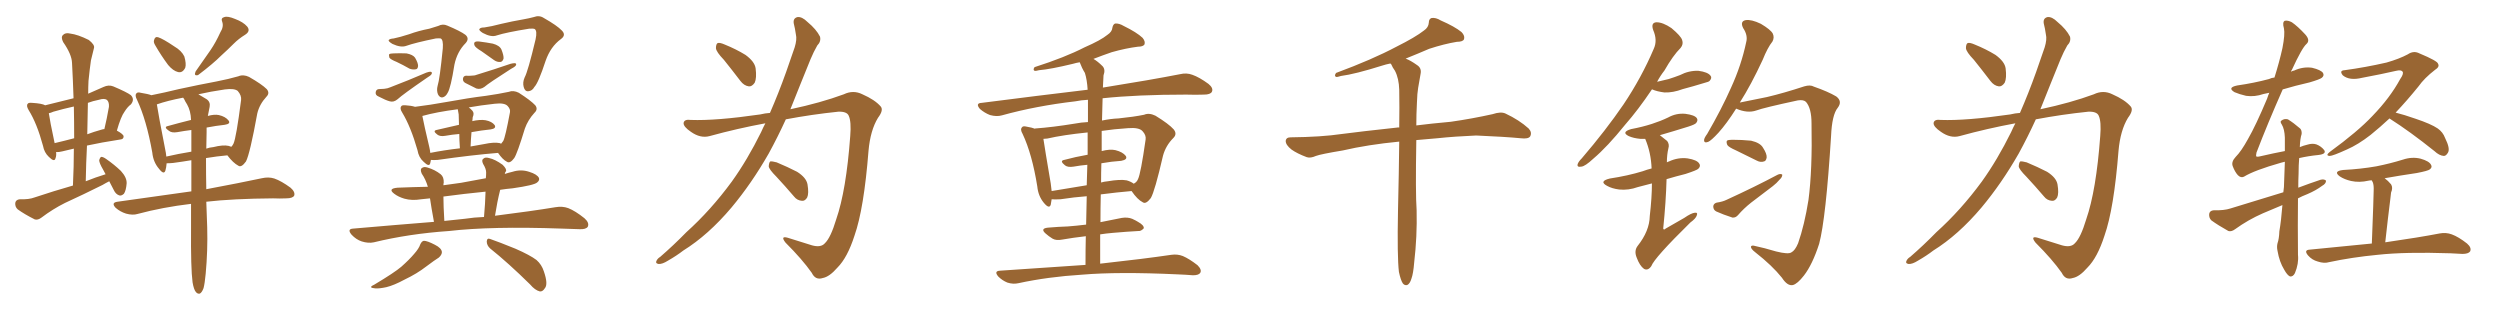 <svg xmlns="http://www.w3.org/2000/svg" xmlns:xlink="http://www.w3.org/1999/xlink" width="1200" height="150"><path fill="#996633" padding="10" d="M52.44 87.01L52.44 87.01Q50.68 87.89 49.22 88.77L49.22 88.77Q40.14 93.31 31.20 97.41L31.20 97.41Q25.34 100.34 19.92 104.44L19.92 104.44Q18.16 105.76 16.70 105.32L16.70 105.32Q11.72 102.83 8.50 100.49L8.50 100.49Q7.18 99.32 7.32 97.41L7.32 97.41Q7.62 95.80 9.52 95.65L9.52 95.65Q13.92 95.80 16.55 94.78L16.55 94.78Q25.78 91.70 35.01 89.06L35.01 89.06Q35.45 79.83 35.45 71.34L35.45 71.34Q32.23 72.07 29.88 72.66L29.88 72.66Q28.27 73.10 26.95 72.95L26.95 72.95Q27.10 74.85 26.66 75.88L26.66 75.88Q26.22 78.08 23.44 75.29L23.44 75.29Q21.24 73.24 20.65 70.02L20.65 70.02Q17.72 59.18 13.77 52.88L13.77 52.88Q12.45 50.68 13.33 49.80L13.33 49.80Q13.62 49.22 15.38 49.37L15.38 49.37Q20.21 49.66 21.68 50.54L21.68 50.54Q28.27 48.93 35.30 47.17L35.30 47.17Q35.01 38.23 34.57 30.18L34.57 30.18Q34.42 26.07 30.32 20.21L30.32 20.21Q29.15 17.87 30.18 16.85L30.18 16.85Q31.35 15.53 33.69 16.11L33.69 16.11Q37.35 16.55 42.63 19.19L42.63 19.19Q45.56 21.53 45.12 23.00L45.12 23.00Q44.53 25.49 43.65 29.00L43.65 29.00Q43.07 32.96 42.48 38.82L42.48 38.82Q42.33 41.75 42.33 44.97L42.33 44.97Q45.70 43.51 49.66 41.75L49.66 41.75Q52.15 40.58 54.35 41.46L54.35 41.46Q60.94 44.24 62.84 45.70L62.84 45.70Q64.75 47.75 62.84 50.10L62.84 50.10Q61.23 51.27 59.77 53.61L59.77 53.61Q58.01 55.96 56.10 62.70L56.10 62.70Q59.33 64.45 59.33 65.48L59.33 65.48Q59.33 66.80 57.86 66.94L57.86 66.94Q48.34 68.41 41.75 69.87L41.75 69.87Q41.31 78.22 41.16 87.01L41.16 87.01Q45.85 85.11 50.68 83.64L50.68 83.64Q50.10 82.47 49.51 81.45L49.51 81.45Q47.61 78.22 47.61 76.90L47.61 76.90Q48.05 75.44 48.63 75.29L48.63 75.29Q49.51 75.29 50.98 76.32L50.98 76.32Q54.79 78.96 58.01 82.03L58.01 82.03Q60.94 85.25 60.79 88.04L60.79 88.04Q60.50 91.55 59.47 93.02L59.47 93.02Q58.15 94.19 57.13 93.75L57.13 93.75Q55.52 93.16 54.64 91.26L54.64 91.26Q53.47 88.92 52.44 87.01ZM35.60 66.36L35.60 66.36Q35.60 58.30 35.45 51.12L35.45 51.12Q30.18 52.29 25.63 53.61L25.63 53.61Q24.32 54.20 23.44 54.35L23.44 54.35Q23.88 57.71 26.22 68.70L26.22 68.70Q30.62 67.68 35.60 66.36ZM42.19 49.37L42.19 49.37Q42.04 56.84 41.89 64.45L41.89 64.45Q44.97 63.28 48.63 62.26L48.63 62.26Q49.51 61.96 50.10 61.96L50.10 61.96Q51.27 57.13 52.29 51.27L52.29 51.27Q52.44 49.07 51.42 48.05L51.42 48.05Q50.24 47.02 47.46 47.90L47.46 47.90Q44.53 48.49 42.19 49.37ZM74.56 21.83L74.56 21.83Q73.54 20.21 73.97 19.19L73.97 19.19Q74.41 17.43 75.88 17.87L75.88 17.87Q78.22 18.60 83.64 22.27L83.64 22.27Q87.16 24.32 88.48 27.10L88.48 27.10Q89.50 30.62 88.92 32.52L88.92 32.52Q87.60 35.16 85.40 34.57L85.40 34.57Q83.06 33.98 80.71 31.20L80.71 31.20Q77.34 26.66 74.56 21.83ZM105.76 15.53L105.76 15.53Q107.52 12.74 106.64 10.40L106.64 10.40Q105.91 8.64 107.67 8.20L107.67 8.20Q109.28 7.62 112.79 9.08L112.79 9.08Q116.75 10.55 118.65 12.74L118.65 12.74Q120.41 14.94 117.63 16.70L117.63 16.70Q114.55 18.60 112.21 20.95L112.21 20.95Q109.28 23.88 106.20 26.66L106.20 26.66Q102.25 30.62 95.07 36.04L95.07 36.04Q92.87 36.62 93.90 34.28L93.90 34.28Q97.56 29.00 101.07 24.02L101.07 24.02Q103.56 20.36 105.76 15.53ZM92.43 135.50L92.43 135.50Q91.55 128.91 91.70 109.42L91.70 109.42Q91.70 103.27 91.70 97.85L91.70 97.85Q78.08 99.46 66.06 102.69L66.06 102.69Q63.72 103.42 60.50 102.54L60.50 102.54Q57.71 101.66 55.52 99.76L55.52 99.76Q53.17 97.27 56.40 96.83L56.40 96.83Q75.44 94.19 91.85 91.85L91.85 91.85Q91.85 83.64 91.85 76.90L91.85 76.90Q87.45 77.64 83.06 78.22L83.06 78.22Q81.45 78.37 79.98 78.37L79.98 78.37Q79.83 80.42 79.39 81.88L79.39 81.88Q78.66 84.08 76.32 81.01L76.32 81.01Q73.54 77.78 73.10 73.24L73.10 73.24Q70.31 57.57 65.77 47.90L65.77 47.90Q64.60 45.70 65.48 44.82L65.48 44.82Q66.06 44.09 67.53 44.53L67.53 44.53Q71.19 45.12 72.66 45.70L72.66 45.70Q78.66 44.53 85.84 42.77L85.84 42.77Q95.95 40.58 103.86 39.11L103.86 39.11Q109.86 37.94 114.40 36.62L114.40 36.62Q116.75 35.60 119.53 36.91L119.53 36.91Q125.68 40.43 128.03 42.77L128.03 42.77Q129.64 44.68 127.88 46.44L127.88 46.44Q124.51 50.10 123.49 54.49L123.49 54.49L123.49 54.49Q119.97 73.83 118.07 77.49L118.07 77.49Q115.87 80.57 114.40 79.54L114.40 79.54Q111.91 78.22 109.13 74.56L109.13 74.56Q104.15 75 98.88 75.88L98.88 75.88Q98.88 84.23 99.02 90.82L99.02 90.82Q115.43 87.74 125.68 85.55L125.68 85.55Q128.91 84.81 131.69 85.69L131.69 85.69Q135.06 86.87 139.45 90.09L139.45 90.09Q141.80 92.14 141.21 93.90L141.21 93.90Q140.48 95.21 137.40 95.21L137.40 95.21Q134.33 95.36 131.10 95.21L131.10 95.21Q111.91 95.36 99.02 96.83L99.02 96.83Q99.32 105.18 99.46 109.13L99.46 109.13Q99.76 120.26 98.73 131.40L98.73 131.40Q98.29 136.08 97.71 138.28L97.71 138.28Q96.97 140.33 95.95 140.92L95.95 140.92Q94.92 141.21 94.04 140.19L94.04 140.19Q93.02 139.01 92.43 135.50ZM99.17 63.43L99.17 63.43Q99.02 67.68 99.02 71.34L99.02 71.34Q100.63 70.75 102.39 70.61L102.39 70.61Q107.08 69.43 109.72 70.02L109.72 70.02Q110.45 70.31 111.04 70.46L111.04 70.46Q111.62 69.87 112.06 68.99L112.06 68.99Q113.38 66.21 115.72 48.05L115.72 48.05Q116.02 45.85 114.11 43.65L114.11 43.65Q112.50 42.33 107.96 42.92L107.96 42.92Q100.93 43.95 95.21 45.26L95.21 45.26Q96.83 46.14 99.17 47.61L99.17 47.61Q101.07 48.93 100.63 51.27L100.63 51.27Q100.20 53.32 99.76 55.66L99.76 55.66Q102.83 54.79 105.03 55.22L105.03 55.22Q108.25 55.96 109.72 57.86L109.72 57.86Q110.89 59.47 107.81 59.91L107.81 59.91Q103.71 60.35 99.17 61.23L99.17 61.23Q99.17 62.11 99.17 63.43ZM89.79 50.10L89.79 50.10L89.79 50.10Q88.92 48.78 88.33 47.46L88.33 47.46Q88.04 47.02 87.89 46.88L87.89 46.88Q80.27 48.34 75.29 50.10L75.29 50.10Q76.03 55.08 79.25 71.48L79.25 71.48Q79.69 73.39 79.83 75.15L79.83 75.15Q85.55 73.83 91.85 72.80L91.85 72.80Q91.85 67.24 91.85 62.40L91.85 62.40Q88.33 62.84 85.11 63.43L85.11 63.43Q82.47 63.87 81.15 62.84L81.15 62.84Q78.37 60.94 80.57 60.50L80.57 60.50Q85.84 59.03 91.70 57.57L91.70 57.57Q91.55 53.17 89.79 50.10ZM188.96 18.46L188.96 18.46Q191.89 17.87 196.44 16.41L196.44 16.41Q200.83 14.79 206.10 13.77L206.10 13.77Q208.45 13.04 210.35 12.45L210.35 12.45Q212.55 11.28 214.75 12.30L214.75 12.30Q221.04 14.94 223.39 16.70L223.39 16.70Q225.44 18.46 223.54 20.65L223.54 20.65Q219.43 24.76 218.12 31.05L218.12 31.05Q216.36 42.19 214.89 44.53L214.89 44.53Q214.01 46.29 212.55 46.73L212.55 46.73Q211.08 47.02 210.21 45.26L210.21 45.26Q209.47 43.36 210.06 41.16L210.06 41.16Q211.08 38.09 212.55 23.14L212.55 23.14Q212.84 19.04 211.52 18.46L211.52 18.46Q210.94 18.31 209.18 18.46L209.18 18.46Q199.22 20.51 195.12 21.97L195.12 21.97Q192.48 23.00 188.38 21.09L188.38 21.09Q186.18 19.78 186.62 19.19L186.62 19.19Q187.06 18.60 188.96 18.46ZM190.43 29.74L190.43 29.74Q187.50 28.56 186.91 27.69L186.91 27.69Q186.62 26.51 186.77 26.07L186.77 26.07Q187.35 25.63 188.82 25.63L188.82 25.63Q192.04 25.49 195.12 25.63L195.12 25.63Q198.19 26.22 199.22 27.69L199.22 27.69Q200.68 30.18 200.68 31.64L200.68 31.64Q200.54 33.11 199.66 33.25L199.66 33.25Q198.05 33.54 196.58 32.96L196.58 32.96Q193.51 31.20 190.43 29.74ZM181.79 42.77L181.79 42.77Q183.11 42.77 184.42 42.63L184.42 42.63Q186.04 42.48 187.35 41.89L187.35 41.89Q196.14 38.53 204.64 34.86L204.64 34.86Q205.96 34.42 206.54 34.42L206.54 34.42Q207.71 34.57 207.13 35.60L207.13 35.60Q206.69 36.33 204.93 37.35L204.93 37.35Q193.21 45.41 190.87 47.61L190.87 47.61Q188.96 49.22 187.06 48.63L187.06 48.63Q185.30 48.19 181.64 46.29L181.64 46.29Q180.18 45.70 180.32 44.38L180.32 44.38Q180.47 42.92 181.79 42.77ZM232.47 13.18L232.47 13.18Q235.69 12.74 240.67 11.43L240.67 11.43Q245.65 10.25 251.51 9.23L251.51 9.23Q254.00 8.79 256.20 8.20L256.20 8.20Q258.84 7.18 261.04 8.64L261.04 8.64Q267.48 12.30 269.68 14.65L269.68 14.65Q271.88 16.85 269.24 18.75L269.24 18.75Q264.26 22.41 261.91 29.15L261.91 29.15Q258.40 39.84 256.49 41.75L256.49 41.75Q255.47 43.65 253.56 43.80L253.56 43.80Q251.95 43.95 251.37 41.75L251.37 41.75Q250.78 39.55 251.81 37.21L251.81 37.21Q253.42 34.28 257.08 18.90L257.08 18.90Q257.96 14.79 256.64 13.92L256.64 13.92Q255.91 13.62 254.00 13.77L254.00 13.77Q243.02 15.53 238.48 16.99L238.48 16.99Q235.84 18.02 231.74 15.82L231.74 15.82Q229.69 14.50 230.13 13.92L230.13 13.92Q230.57 13.18 232.47 13.18ZM231.15 24.61L231.15 24.61Q228.22 22.85 227.78 21.83L227.78 21.83Q227.34 20.65 227.93 20.21L227.93 20.21Q228.52 19.78 229.98 19.92L229.98 19.92Q233.50 20.36 236.57 20.95L236.57 20.95Q239.79 21.83 240.67 23.73L240.67 23.73Q241.85 26.66 241.70 28.13L241.70 28.13Q241.26 29.59 240.23 29.74L240.23 29.74Q238.62 29.88 237.16 28.86L237.16 28.86Q233.94 26.51 231.15 24.61ZM223.68 36.33L223.68 36.33Q224.85 36.47 226.17 36.33L226.17 36.33Q227.78 36.33 228.81 35.89L228.81 35.89Q237.01 33.40 245.07 30.62L245.07 30.62Q246.24 30.32 247.12 30.32L247.12 30.32Q248.14 30.47 247.56 31.49L247.56 31.49Q246.97 32.23 245.21 33.11L245.21 33.11Q234.67 39.84 232.47 41.75L232.47 41.75Q230.57 43.07 228.66 42.48L228.66 42.48Q227.05 41.75 223.39 39.84L223.39 39.84Q222.07 39.11 222.22 37.79L222.22 37.79Q222.36 36.47 223.68 36.33ZM206.84 76.76L206.84 76.76Q206.69 77.64 206.54 78.22L206.54 78.22Q206.10 80.42 203.32 77.64L203.32 77.64Q200.98 75.59 200.39 72.07L200.39 72.07Q197.17 60.79 193.07 54.05L193.07 54.05Q191.75 52.00 192.63 50.98L192.63 50.98Q192.92 50.39 194.68 50.54L194.68 50.54Q197.31 50.68 199.22 51.27L199.22 51.27Q206.40 50.39 214.45 48.93L214.45 48.93Q224.85 47.02 233.20 46.00L233.20 46.00Q239.36 45.12 244.19 44.09L244.19 44.09Q246.39 43.21 249.02 44.53L249.02 44.53Q254.74 48.19 256.93 50.54L256.93 50.54Q258.40 52.44 256.49 54.20L256.49 54.20Q253.42 57.57 251.95 61.67L251.95 61.67L251.95 61.67Q248.29 73.68 246.83 75.88L246.83 75.88Q244.78 78.66 243.31 77.64L243.31 77.64Q241.26 76.61 239.06 73.39L239.06 73.39Q226.46 74.41 210.06 76.76L210.06 76.76Q208.15 76.90 206.84 76.76ZM239.94 68.70L239.94 68.70Q240.38 68.85 240.53 68.99L240.53 68.99Q241.11 68.26 241.55 67.68L241.55 67.68Q242.58 65.77 244.78 53.91L244.78 53.91Q245.07 52.44 243.75 50.98L243.75 50.98Q242.29 49.22 237.45 49.80L237.45 49.80Q230.71 50.54 225 51.56L225 51.56Q225.88 52.15 226.76 53.17L226.76 53.17Q227.78 54.35 226.90 56.25L226.90 56.25Q226.90 56.98 226.76 57.86L226.76 57.86Q226.61 58.01 226.61 58.15L226.61 58.15Q230.42 57.28 233.06 57.71L233.06 57.71Q236.13 58.30 237.45 60.06L237.45 60.06Q238.33 61.67 235.55 62.11L235.55 62.11Q231.15 62.55 226.32 63.43L226.32 63.43Q226.03 66.65 225.88 70.31L225.88 70.31Q228.96 69.73 232.47 69.14L232.47 69.14Q237.16 68.12 239.94 68.70ZM206.54 73.39L206.54 73.39Q213.13 72.07 220.75 71.19L220.75 71.19Q220.46 67.09 220.46 64.31L220.46 64.31Q216.94 64.60 213.72 65.19L213.72 65.19Q211.23 65.63 209.91 64.60L209.91 64.60Q207.57 62.84 209.47 62.40L209.47 62.40Q214.60 61.23 220.31 59.91L220.31 59.91Q220.17 55.81 220.17 54.93L220.17 54.93Q219.87 53.32 219.73 52.44L219.73 52.44Q209.47 53.76 202.73 55.66L202.73 55.66Q203.47 59.62 206.10 70.75L206.10 70.75Q206.40 72.07 206.54 73.39ZM208.30 106.49L208.30 106.49Q206.98 99.32 206.40 95.21L206.40 95.21Q204.05 95.51 202.15 95.65L202.15 95.65Q197.75 96.39 194.09 95.36L194.09 95.36Q191.16 94.48 189.26 93.02L189.26 93.02Q185.89 90.53 190.87 90.09L190.87 90.09Q198.19 89.79 205.37 89.65L205.37 89.65Q204.35 86.13 202.44 83.35L202.44 83.35Q201.56 81.30 202.44 80.71L202.44 80.71Q203.47 79.83 205.22 80.42L205.22 80.42Q208.74 81.45 211.52 83.64L211.52 83.64Q213.13 84.96 212.99 87.74L212.99 87.74Q212.84 88.04 212.84 88.92L212.84 88.92Q217.24 88.33 221.34 87.74L221.34 87.74Q227.34 86.57 233.20 85.55L233.20 85.55Q233.35 84.08 233.35 82.76L233.35 82.76Q233.35 81.01 231.88 78.66L231.88 78.66Q231.01 76.76 232.03 76.17L232.03 76.17Q232.91 75.29 234.81 75.88L234.81 75.88Q237.60 76.46 241.26 79.10L241.26 79.10Q243.31 81.15 242.87 82.18L242.87 82.18Q242.43 82.62 242.29 83.50L242.29 83.50Q244.04 82.91 245.95 82.47L245.95 82.47Q250.05 81.15 254.00 82.47L254.00 82.47Q257.81 83.64 258.69 85.40L258.69 85.40Q259.13 86.57 257.81 87.60L257.81 87.60Q256.35 88.92 246.09 90.38L246.09 90.38Q242.87 90.67 240.09 91.11L240.09 91.11Q238.62 96.97 237.60 103.56L237.60 103.56Q255.03 101.37 266.60 99.46L266.60 99.46Q269.97 98.88 272.75 99.90L272.75 99.90Q276.12 101.22 280.52 104.74L280.52 104.74Q283.01 106.93 282.13 108.84L282.13 108.84Q281.25 110.16 278.17 110.01L278.17 110.01Q273.93 109.86 269.38 109.72L269.38 109.72Q235.84 108.54 215.48 110.89L215.48 110.89Q196.29 112.21 179.44 116.31L179.44 116.31Q176.81 116.89 173.58 115.87L173.58 115.87Q170.95 114.99 168.75 112.65L168.75 112.65Q166.41 109.86 169.63 109.72L169.63 109.72Q189.84 107.96 208.30 106.49ZM222.95 105.03L222.95 105.03Q227.78 104.30 232.32 104.15L232.32 104.15Q232.91 97.71 233.06 91.99L233.06 91.99Q222.66 93.02 212.84 94.34L212.84 94.34Q212.84 98.88 213.28 106.05L213.28 106.05Q218.12 105.47 222.95 105.03ZM201.71 117.33L201.71 117.33Q202.44 115.72 203.47 115.58L203.47 115.58Q205.08 115.58 208.74 117.48L208.74 117.48Q211.96 119.09 212.11 121.00L212.11 121.00Q212.11 122.31 210.64 123.63L210.64 123.63Q208.74 124.80 204.64 127.88L204.64 127.88Q200.10 131.40 194.24 134.18L194.24 134.18Q189.11 136.96 185.45 137.84L185.45 137.84Q182.08 138.57 180.18 138.43L180.18 138.43Q176.37 138.13 179.59 136.67L179.59 136.67Q189.40 130.81 192.63 128.03L192.63 128.03Q196.44 124.66 198.78 121.88L198.78 121.88Q201.12 119.24 201.71 117.33ZM235.25 119.24L235.25 119.24L235.25 119.24Q233.64 117.77 233.64 115.87L233.64 115.87Q233.79 114.11 235.25 114.70L235.25 114.70Q239.50 116.16 247.41 119.38L247.41 119.38Q254.44 122.46 257.52 124.80L257.52 124.80Q260.01 127.00 261.04 130.22L261.04 130.22Q263.23 136.52 261.47 138.43L261.47 138.43Q260.45 140.04 259.13 139.89L259.13 139.89Q256.79 139.31 254.44 136.52L254.44 136.52Q244.04 126.27 235.25 119.24ZM347.46 28.71L347.46 28.71Q343.80 24.90 343.65 23.14L343.65 23.14Q343.65 21.09 344.53 20.65L344.53 20.65Q345.56 20.36 347.90 21.39L347.90 21.39Q353.32 23.58 357.86 26.37L357.86 26.37Q362.26 29.59 362.70 32.81L362.70 32.81Q363.28 37.50 362.26 39.70L362.26 39.70Q360.94 41.60 359.47 41.46L359.47 41.46Q357.13 41.16 355.37 38.82L355.37 38.82Q351.12 33.25 347.46 28.71ZM369.58 54.20L369.58 54.20Q373.68 44.82 377.34 34.57L377.34 34.57Q379.54 28.13 381.45 22.71L381.45 22.71Q382.62 18.90 382.03 16.55L382.03 16.55Q381.59 13.48 381.01 11.28L381.01 11.28Q380.57 8.79 382.76 8.20L382.76 8.20Q384.96 7.91 387.60 10.55L387.60 10.55Q391.85 14.06 393.60 17.58L393.60 17.58Q394.19 19.92 392.29 21.83L392.29 21.83Q390.53 24.90 389.06 28.42L389.06 28.42Q386.72 34.13 384.08 40.72L384.08 40.72Q381.74 46.58 379.39 52.44L379.39 52.44Q393.90 49.37 405.03 45.26L405.03 45.26Q409.57 43.07 413.96 45.26L413.96 45.26Q419.97 47.90 422.75 51.12L422.75 51.12Q424.22 52.88 421.44 56.54L421.44 56.54Q417.77 62.55 416.89 72.36L416.89 72.36Q414.70 100.20 410.16 113.09L410.16 113.09Q406.79 123.63 401.95 128.47L401.95 128.47Q398.14 132.86 394.92 133.45L394.92 133.45Q391.41 134.62 389.65 130.96L389.65 130.96Q385.11 124.51 377.05 116.46L377.05 116.46Q374.41 113.09 378.08 114.11L378.08 114.11Q383.64 115.87 389.79 117.77L389.79 117.77Q394.04 118.95 395.95 116.75L395.95 116.75Q398.73 114.11 401.37 105.32L401.37 105.32Q406.20 91.41 408.11 65.33L408.11 65.33Q408.69 58.30 407.37 55.52L407.37 55.52Q406.49 53.47 402.39 53.61L402.39 53.61Q389.65 54.93 377.20 57.28L377.20 57.28Q373.39 65.63 368.99 73.68L368.99 73.68Q360.79 88.04 351.12 99.61L351.12 99.61Q339.99 112.79 327.98 120.26L327.98 120.26Q324.76 122.75 320.65 125.10L320.65 125.10Q317.87 126.86 316.11 126.71L316.11 126.71Q314.36 126.42 315.23 124.95L315.23 124.95Q315.82 123.93 316.85 123.34L316.85 123.34Q323.29 117.77 329.44 111.47L329.44 111.47Q341.16 100.93 351.27 87.16L351.27 87.16Q358.74 76.76 365.33 63.43L365.33 63.43Q366.36 61.08 367.38 59.18L367.38 59.18Q353.91 61.67 340.58 65.33L340.58 65.33Q336.18 66.50 331.64 63.28L331.64 63.28Q327.98 60.79 328.13 59.03L328.13 59.03Q328.42 57.13 331.64 57.57L331.64 57.57Q343.65 58.01 364.89 54.93L364.89 54.93Q367.24 54.35 369.58 54.20ZM372.66 84.81L372.66 84.81L372.66 84.81Q369.14 81.30 368.99 79.83L368.99 79.83Q369.14 77.93 369.73 77.49L369.73 77.49Q370.61 77.34 372.80 77.93L372.80 77.93Q378.08 80.13 382.62 82.47L382.62 82.47Q387.01 85.25 387.60 88.48L387.60 88.48Q388.33 92.87 387.45 94.78L387.45 94.78Q386.43 96.53 384.96 96.39L384.96 96.39Q382.62 96.24 381.15 94.34L381.15 94.34Q376.76 89.21 372.66 84.81ZM528.08 126.56L528.08 126.56Q549.32 124.22 562.21 122.31L562.21 122.31Q565.14 121.88 567.77 122.90L567.77 122.90Q570.85 124.22 574.80 127.29L574.80 127.29Q577.00 129.49 576.12 130.96L576.12 130.96Q575.39 132.13 572.61 132.13L572.61 132.13Q569.09 131.84 565.14 131.69L565.14 131.69Q536.72 130.37 519.43 131.84L519.43 131.84Q503.03 132.86 488.82 135.94L488.82 135.94Q486.33 136.52 483.54 135.64L483.54 135.64Q481.05 134.62 479.15 132.71L479.15 132.71Q476.95 130.08 480.03 129.93L480.03 129.93Q502.00 128.47 521.04 127.15L521.04 127.15Q521.04 119.68 521.19 113.38L521.19 113.38Q514.89 114.11 509.91 114.99L509.91 114.99Q506.98 115.58 505.22 114.55L505.22 114.55Q503.32 113.38 501.86 112.06L501.86 112.06Q499.22 109.72 502.88 109.28L502.88 109.28Q508.01 108.84 512.55 108.69L512.55 108.69Q516.50 108.40 521.34 107.81L521.34 107.81Q521.48 100.49 521.63 94.19L521.63 94.19Q515.63 94.63 509.03 95.65L509.03 95.65Q506.25 95.80 504.79 95.65L504.79 95.65Q504.49 97.27 504.35 98.29L504.35 98.29Q503.61 100.49 500.98 97.27L500.98 97.27Q498.34 94.04 497.90 89.50L497.90 89.50Q495.41 73.97 490.87 64.31L490.87 64.31Q489.55 62.11 490.58 61.08L490.58 61.08Q491.02 60.35 492.77 60.79L492.77 60.79Q495.41 61.23 496.88 61.82L496.88 61.82Q496.73 61.67 496.88 61.67L496.88 61.67Q505.22 61.08 515.92 59.33L515.92 59.33Q518.99 58.74 522.22 58.59L522.22 58.59Q522.22 50.68 522.22 47.90L522.22 47.90Q518.99 48.05 516.21 48.63L516.21 48.63Q497.31 50.83 480.91 55.37L480.91 55.37Q478.42 56.10 475.20 55.22L475.20 55.22Q472.56 54.20 470.36 52.29L470.36 52.29Q468.02 49.51 471.24 49.37L471.24 49.37Q498.63 45.85 522.07 43.07L522.07 43.07Q521.78 38.23 520.75 35.01L520.75 35.01Q519.29 32.67 518.26 29.88L518.26 29.88Q516.50 30.18 515.04 30.62L515.04 30.62Q504.20 33.25 498.78 33.69L498.78 33.69Q497.17 34.13 496.58 33.98L496.58 33.98Q495.70 33.54 496.58 32.23L496.58 32.23Q511.23 27.54 520.61 22.71L520.61 22.71Q528.37 19.34 531.59 16.70L531.59 16.70Q533.79 15.23 533.94 13.33L533.94 13.33Q534.23 11.72 535.25 11.28L535.25 11.28Q537.16 11.13 539.36 12.45L539.36 12.45Q545.65 15.53 548.44 18.16L548.44 18.16Q549.90 19.92 549.32 21.39L549.32 21.39Q548.58 22.41 546.24 22.41L546.24 22.41Q540.38 23.14 533.64 25.05L533.64 25.05Q529.39 26.51 524.85 28.27L524.85 28.27Q526.90 29.44 529.25 31.79L529.25 31.79Q530.71 33.40 529.69 36.18L529.69 36.18Q529.54 38.82 529.39 42.04L529.39 42.04Q552.25 38.38 566.46 35.60L566.46 35.60Q569.53 34.86 572.31 35.89L572.31 35.89Q575.68 37.06 580.08 40.28L580.08 40.28Q582.57 42.33 581.69 44.09L581.69 44.09Q580.96 45.41 577.88 45.41L577.88 45.41Q573.93 45.56 569.38 45.41L569.38 45.41Q545.95 45.41 529.25 47.17L529.25 47.17Q529.10 52.44 528.96 57.86L528.96 57.86Q533.20 56.98 536.87 56.84L536.87 56.84Q544.19 56.10 549.17 55.08L549.17 55.08Q551.51 54.05 554.59 55.52L554.59 55.52Q561.04 59.47 563.38 62.11L563.38 62.11Q565.14 64.31 563.23 66.21L563.23 66.21Q559.57 69.87 558.25 74.71L558.25 74.71L558.25 74.71Q554.30 91.85 552.39 95.07L552.39 95.07Q550.05 98.14 548.58 97.12L548.58 97.12Q545.95 95.80 543.16 91.70L543.16 91.70Q536.28 92.29 528.37 93.31L528.37 93.31Q528.22 99.90 528.22 106.64L528.22 106.64Q533.20 105.62 538.48 104.59L538.48 104.59Q541.26 104.15 543.46 105.03L543.46 105.03Q545.36 105.91 546.24 106.49L546.24 106.49Q549.17 108.11 549.02 109.57L549.02 109.57Q547.71 111.04 546.39 110.89L546.39 110.89Q540.97 111.18 534.23 111.77L534.23 111.77Q530.86 112.06 528.08 112.50L528.08 112.50Q528.08 119.38 528.08 126.56ZM522.07 74.27L522.07 74.27Q522.07 68.12 522.07 63.57L522.07 63.57Q510.35 64.75 502.73 66.50L502.73 66.50Q501.71 66.65 500.83 66.65L500.83 66.65Q501.56 71.63 504.35 88.04L504.35 88.04Q504.64 89.94 504.79 91.70L504.79 91.70Q512.70 90.38 521.63 88.92L521.63 88.92Q521.78 83.64 521.92 79.10L521.92 79.10Q518.55 79.39 515.33 79.98L515.33 79.98Q512.55 80.42 511.23 79.39L511.23 79.39Q508.45 77.20 510.79 76.76L510.79 76.76Q516.21 75.29 522.07 74.27ZM528.66 78.37L528.66 78.37L528.66 78.37Q528.52 82.76 528.52 87.60L528.52 87.60Q529.98 87.16 531.74 87.01L531.74 87.01Q537.60 85.99 540.82 86.57L540.82 86.57Q542.87 87.16 544.19 88.18L544.19 88.18Q545.65 87.45 546.24 85.99L546.24 85.99Q547.56 83.35 549.90 66.94L549.90 66.94Q550.20 64.89 548.44 62.99L548.44 62.99Q546.83 61.08 541.41 61.52L541.41 61.52Q534.67 61.96 528.81 62.84L528.81 62.84Q528.81 67.53 528.81 72.51L528.81 72.51Q532.76 71.48 535.40 72.07L535.40 72.07Q538.92 72.95 540.38 74.85L540.38 74.85Q541.41 76.61 538.18 77.20L538.18 77.20Q533.64 77.49 528.66 78.37ZM671.48 130.52L671.48 130.52L671.48 130.52Q670.61 123.19 671.04 101.07L671.04 101.07Q671.48 82.62 671.63 67.97L671.63 67.97Q656.54 69.43 644.53 72.22L644.53 72.22Q633.98 73.97 631.64 74.85L631.64 74.85Q629.00 76.03 627.25 75.44L627.25 75.44Q622.56 73.68 619.92 71.78L619.92 71.78Q617.14 69.58 617.14 67.68L617.14 67.68Q617.29 65.92 619.48 65.92L619.48 65.92Q634.28 65.77 644.09 64.31L644.09 64.31Q653.03 63.13 670.61 61.23L670.61 61.23Q671.04 61.08 671.63 61.23L671.63 61.23Q671.78 51.12 671.63 43.07L671.63 43.07Q671.48 37.65 669.58 33.98L669.58 33.98Q668.41 32.37 667.82 30.91L667.82 30.91Q667.53 30.62 667.38 30.47L667.38 30.47Q665.19 30.91 663.43 31.49L663.43 31.49Q650.39 35.60 643.65 36.47L643.65 36.47Q641.89 37.06 641.31 36.91L641.31 36.91Q640.28 36.47 641.31 35.01L641.31 35.01Q658.74 28.56 670.31 22.41L670.31 22.41Q679.39 17.87 683.50 14.65L683.50 14.65Q685.69 13.18 685.84 10.84L685.84 10.84Q685.84 9.08 687.16 8.64L687.16 8.64Q689.21 8.35 691.55 9.81L691.55 9.81Q698.29 12.74 701.51 15.38L701.51 15.38Q703.27 17.14 702.69 18.90L702.69 18.90Q702.10 20.07 699.32 20.07L699.32 20.07Q693.16 21.09 685.99 23.44L685.99 23.44Q680.57 25.78 674.71 28.13L674.71 28.13Q677.05 29.00 680.13 31.20L680.13 31.20Q682.47 32.67 681.88 35.45L681.88 35.45Q681.30 38.53 680.71 42.19L680.71 42.19Q680.27 44.68 680.13 49.22L680.13 49.22Q679.83 54.93 679.83 60.21L679.83 60.21Q686.72 59.33 696.39 58.45L696.39 58.45Q706.64 56.98 716.46 54.79L716.46 54.79Q720.41 53.47 722.61 54.49L722.61 54.49Q729.20 57.57 733.74 61.67L733.74 61.67Q735.50 63.57 734.47 65.48L734.47 65.48Q733.59 66.80 729.93 66.36L729.93 66.36Q722.31 65.63 708.54 65.04L708.54 65.04Q698.29 65.48 689.94 66.36L689.94 66.36Q684.81 66.80 679.83 67.24L679.83 67.24Q679.39 92.87 679.98 100.93L679.98 100.93Q680.27 113.53 678.81 125.98L678.81 125.98Q678.37 131.40 677.49 133.74L677.49 133.74Q676.76 136.23 675.44 136.82L675.44 136.82Q674.27 137.11 673.39 136.08L673.39 136.08Q672.36 134.62 671.48 130.52ZM792.92 42.92L792.92 42.92Q786.33 52.73 780.03 59.91L780.03 59.91Q771.53 70.46 764.79 76.17L764.79 76.17Q760.84 79.83 759.08 79.98L759.08 79.98Q756.74 80.42 757.32 78.66L757.32 78.66Q757.76 77.49 759.23 76.03L759.23 76.03Q770.80 62.55 779.30 50.10L779.30 50.10Q787.94 37.21 793.80 23.44L793.80 23.44Q795.70 19.34 793.51 14.36L793.51 14.36Q792.33 10.84 795.12 10.69L795.12 10.69Q798.19 10.69 802.29 13.48L802.29 13.48Q806.84 17.29 807.42 19.19L807.42 19.19Q808.15 21.24 806.69 23.00L806.69 23.00Q803.03 26.66 798.93 33.84L798.93 33.84Q796.88 36.47 795.41 39.26L795.41 39.26Q798.19 38.53 800.98 37.94L800.98 37.94Q803.76 37.06 806.40 36.04L806.40 36.04Q810.64 33.84 815.19 33.98L815.19 33.98Q819.73 34.57 821.04 36.33L821.04 36.33Q821.92 37.35 820.61 38.82L820.61 38.82Q820.31 39.26 817.97 39.84L817.97 39.84Q812.70 41.46 807.71 42.77L807.71 42.77Q803.03 44.53 798.93 44.38L798.93 44.38Q795.41 43.95 793.07 42.92L793.07 42.92Q793.07 42.92 792.92 42.92ZM792.92 88.04L792.92 88.04Q789.26 88.92 786.18 89.79L786.18 89.79Q781.64 91.41 777.25 90.97L777.25 90.97Q773.73 90.53 771.39 89.21L771.39 89.21Q767.29 87.01 772.71 85.69L772.71 85.69Q781.35 84.38 788.53 82.18L788.53 82.18Q790.43 81.45 792.77 80.86L792.77 80.86Q792.48 73.24 789.70 66.65L789.70 66.65Q788.38 66.65 787.35 66.65L787.35 66.65Q784.13 66.36 781.79 65.33L781.79 65.33Q777.98 63.43 782.96 61.96L782.96 61.96Q788.38 60.94 792.92 59.47L792.92 59.47Q797.02 58.15 800.68 56.40L800.68 56.40Q804.64 54.20 809.03 54.64L809.03 54.64Q813.43 55.22 814.45 56.69L814.45 56.69Q815.19 57.71 814.16 59.03L814.16 59.03Q813.57 59.77 810.35 60.79L810.35 60.79Q803.32 62.99 796.73 64.89L796.73 64.89Q798.49 66.21 800.24 67.68L800.24 67.68Q801.42 69.29 800.83 71.19L800.83 71.19Q800.10 74.27 800.10 77.93L800.10 77.93Q800.54 77.64 801.12 77.49L801.12 77.49Q805.52 75.44 810.06 76.03L810.06 76.03Q814.60 76.76 815.63 78.52L815.63 78.52Q816.50 79.69 815.19 81.01L815.19 81.01Q814.45 81.74 809.03 83.50L809.03 83.50Q804.35 84.67 799.95 85.99L799.95 85.99Q799.66 96.83 798.34 109.72L798.34 109.72Q798.63 110.60 799.51 109.72L799.51 109.72Q804.35 106.93 808.45 104.59L808.45 104.59Q811.82 102.25 813.57 102.10L813.57 102.10Q815.04 101.95 814.45 103.42L814.45 103.42Q814.01 104.88 811.38 106.79L811.38 106.79Q794.09 123.78 792.63 127.73L792.63 127.73Q791.02 130.08 789.11 129.05L789.11 129.05Q787.06 127.59 785.60 123.63L785.60 123.63Q784.28 120.41 786.04 118.07L786.04 118.07Q791.75 110.89 791.89 103.71L791.89 103.71Q792.92 94.78 792.92 88.04ZM833.35 52.15L833.35 52.15Q828.81 59.33 824.85 63.72L824.85 63.72Q821.34 67.53 819.87 68.12L819.87 68.12Q817.82 68.85 817.97 67.09L817.97 67.09Q818.12 66.06 819.43 64.31L819.43 64.31Q826.32 52.44 830.86 42.19L830.86 42.19Q835.84 31.35 838.18 20.21L838.18 20.21Q839.06 16.99 836.72 13.48L836.72 13.48Q835.11 10.25 837.89 9.67L837.89 9.67Q840.67 9.23 845.21 11.43L845.21 11.43Q849.90 14.21 850.93 16.11L850.93 16.11Q851.81 18.02 850.78 19.92L850.78 19.92Q848.44 22.85 846.09 28.71L846.09 28.71Q840.53 40.72 835.11 49.22L835.11 49.22Q840.67 48.05 848.14 46.58L848.14 46.58Q856.20 44.68 866.02 41.46L866.02 41.46Q868.95 40.58 870.70 41.60L870.70 41.60Q877.44 43.95 881.40 46.29L881.40 46.29Q884.47 48.63 882.13 51.71L882.13 51.71Q879.35 55.08 878.91 65.33L878.91 65.33Q876.42 105.03 873.19 117.04L873.19 117.04Q869.97 127.00 865.87 132.28L865.87 132.28Q862.79 136.23 860.60 136.82L860.60 136.82Q857.96 137.40 855.32 133.30L855.32 133.30Q850.63 127.44 842.58 121.14L842.58 121.14Q840.09 119.24 840.53 118.21L840.53 118.21Q840.97 117.63 842.43 118.07L842.43 118.07Q846.68 118.95 852.54 120.70L852.54 120.70Q858.40 122.17 859.86 121.14L859.86 121.14Q861.62 120.26 863.09 116.75L863.09 116.75Q866.16 107.96 868.07 95.95L868.07 95.95Q869.97 81.59 869.53 59.18L869.53 59.18Q869.53 52.00 866.89 48.93L866.89 48.93Q865.72 47.75 862.94 48.19L862.94 48.19Q846.53 51.71 843.02 53.03L843.02 53.03Q838.77 54.49 833.35 52.15ZM833.35 72.22L833.35 72.22Q829.69 70.61 829.10 69.58L829.10 69.58Q828.52 68.12 828.96 67.53L828.96 67.53Q829.54 67.09 831.45 67.09L831.45 67.09Q836.13 67.09 840.53 67.53L840.53 67.53Q844.92 68.55 846.24 70.90L846.24 70.90Q848.14 73.83 848.00 75.59L848.00 75.59Q847.71 77.34 846.68 77.49L846.68 77.49Q845.07 78.08 843.16 77.05L843.16 77.05Q837.89 74.41 833.35 72.22ZM823.97 97.27L823.97 97.27L823.97 97.27Q826.90 96.83 828.66 95.95L828.66 95.95Q842.43 89.65 853.13 83.94L853.13 83.94Q854.59 83.20 855.47 83.79L855.47 83.79Q855.62 84.96 854.15 86.28L854.15 86.28Q852.83 87.89 850.93 89.36L850.93 89.36Q845.80 93.31 840.53 97.27L840.53 97.27Q837.01 100.05 834.23 103.27L834.23 103.27Q833.06 104.59 831.59 104.44L831.59 104.44Q827.05 102.98 823.83 101.51L823.83 101.51Q822.36 100.78 822.36 99.02L822.36 99.02Q822.51 97.71 823.97 97.27ZM947.46 28.71L947.46 28.71Q943.80 24.90 943.65 23.14L943.65 23.14Q943.65 21.09 944.53 20.65L944.53 20.65Q945.56 20.36 947.90 21.39L947.90 21.39Q953.32 23.58 957.86 26.37L957.86 26.37Q962.26 29.59 962.70 32.81L962.70 32.81Q963.28 37.50 962.26 39.70L962.26 39.70Q960.94 41.60 959.47 41.46L959.47 41.46Q957.13 41.16 955.37 38.82L955.37 38.82Q951.12 33.25 947.46 28.71ZM969.58 54.20L969.58 54.20Q973.68 44.82 977.34 34.57L977.34 34.57Q979.54 28.13 981.45 22.71L981.45 22.71Q982.62 18.90 982.03 16.55L982.03 16.55Q981.59 13.48 981.01 11.28L981.01 11.28Q980.57 8.79 982.76 8.20L982.76 8.20Q984.96 7.91 987.60 10.55L987.60 10.55Q991.85 14.06 993.60 17.58L993.60 17.58Q994.19 19.92 992.29 21.83L992.29 21.83Q990.53 24.90 989.06 28.42L989.06 28.42Q986.72 34.13 984.08 40.72L984.08 40.72Q981.74 46.58 979.39 52.44L979.39 52.44Q993.90 49.37 1005.03 45.26L1005.03 45.26Q1009.57 43.07 1013.96 45.26L1013.96 45.26Q1019.97 47.90 1022.75 51.12L1022.75 51.12Q1024.22 52.88 1021.44 56.54L1021.44 56.54Q1017.77 62.55 1016.89 72.36L1016.89 72.36Q1014.70 100.20 1010.16 113.09L1010.16 113.09Q1006.79 123.63 1001.95 128.47L1001.95 128.47Q998.14 132.86 994.92 133.45L994.92 133.45Q991.41 134.62 989.65 130.96L989.65 130.96Q985.11 124.51 977.05 116.46L977.05 116.46Q974.41 113.09 978.08 114.11L978.08 114.11Q983.64 115.87 989.79 117.77L989.79 117.77Q994.04 118.95 995.95 116.75L995.95 116.75Q998.73 114.11 1001.37 105.32L1001.37 105.32Q1006.20 91.41 1008.11 65.33L1008.11 65.33Q1008.69 58.30 1007.37 55.52L1007.37 55.52Q1006.49 53.47 1002.39 53.61L1002.39 53.61Q989.65 54.93 977.20 57.28L977.20 57.28Q973.39 65.63 968.99 73.68L968.99 73.68Q960.79 88.04 951.12 99.61L951.12 99.61Q939.99 112.79 927.98 120.26L927.98 120.26Q924.76 122.75 920.65 125.10L920.65 125.10Q917.87 126.86 916.11 126.71L916.11 126.71Q914.36 126.42 915.23 124.95L915.23 124.95Q915.82 123.93 916.85 123.34L916.85 123.34Q923.29 117.77 929.44 111.47L929.44 111.47Q941.16 100.93 951.27 87.16L951.27 87.16Q958.74 76.76 965.33 63.43L965.33 63.43Q966.36 61.08 967.38 59.18L967.38 59.18Q953.91 61.67 940.58 65.33L940.58 65.33Q936.18 66.50 931.64 63.28L931.64 63.28Q927.98 60.79 928.13 59.03L928.13 59.03Q928.42 57.13 931.64 57.57L931.64 57.57Q943.65 58.01 964.89 54.93L964.89 54.93Q967.24 54.35 969.58 54.20ZM972.66 84.81L972.66 84.81L972.66 84.81Q969.14 81.30 968.99 79.83L968.99 79.83Q969.14 77.93 969.73 77.49L969.73 77.49Q970.61 77.34 972.80 77.93L972.80 77.93Q978.08 80.13 982.62 82.47L982.62 82.47Q987.01 85.25 987.60 88.48L987.60 88.48Q988.33 92.87 987.45 94.78L987.45 94.78Q986.43 96.53 984.96 96.39L984.96 96.39Q982.62 96.24 981.15 94.34L981.15 94.34Q976.76 89.21 972.66 84.81ZM1095.56 98.44L1095.56 98.44Q1090.72 100.49 1086.18 102.39L1086.18 102.39Q1079.15 105.47 1072.85 110.01L1072.85 110.01Q1071.09 111.33 1069.63 110.89L1069.63 110.89Q1064.65 108.11 1061.43 105.76L1061.43 105.76Q1060.25 104.59 1060.40 102.69L1060.40 102.69Q1060.69 101.07 1062.60 100.93L1062.60 100.93Q1067.58 101.07 1070.65 100.05L1070.65 100.05Q1083.98 95.95 1096.00 92.29L1096.00 92.29Q1096.14 90.82 1096.29 89.79L1096.29 89.79Q1096.58 83.06 1096.73 77.64L1096.73 77.64Q1095.56 77.93 1094.97 78.08L1094.97 78.08Q1082.08 81.74 1077.10 84.81L1077.10 84.81Q1075.63 85.55 1074.17 84.08L1074.17 84.08Q1072.71 82.47 1071.68 79.69L1071.68 79.69Q1070.95 77.64 1073.14 75.29L1073.14 75.29Q1075.78 72.66 1079.00 66.80L1079.00 66.80Q1082.81 60.21 1088.23 47.31L1088.23 47.31Q1088.67 45.85 1089.26 44.53L1089.26 44.53Q1087.50 44.97 1086.47 45.12L1086.47 45.12Q1082.23 46.58 1078.13 46.00L1078.13 46.00Q1074.90 45.26 1072.56 44.24L1072.56 44.24Q1068.90 42.04 1073.88 41.02L1073.88 41.02Q1082.08 39.84 1089.11 37.94L1089.11 37.94Q1090.28 37.35 1091.75 37.21L1091.75 37.21Q1094.09 29.74 1095.56 23.14L1095.56 23.14Q1096.88 16.41 1096.29 13.62L1096.29 13.62Q1095.41 10.55 1096.73 9.96L1096.73 9.96Q1098.19 9.67 1100.10 10.69L1100.10 10.69Q1102.88 12.60 1106.54 16.55L1106.54 16.55Q1109.03 19.34 1107.13 21.09L1107.13 21.09Q1104.93 23.00 1100.10 33.54L1100.10 33.54Q1099.80 33.84 1099.66 34.42L1099.66 34.42Q1100.39 33.98 1101.27 33.84L1101.27 33.84Q1105.37 31.93 1109.77 32.52L1109.77 32.52Q1114.01 33.54 1115.04 35.01L1115.04 35.01Q1115.77 36.33 1114.45 37.35L1114.45 37.35Q1113.57 38.09 1108.59 39.55L1108.59 39.55Q1101.56 41.16 1095.70 42.92L1095.70 42.92Q1088.38 59.47 1083.11 73.24L1083.11 73.24Q1082.81 74.85 1082.96 75L1082.96 75Q1083.25 75.44 1085.01 75L1085.01 75Q1091.31 73.54 1096.73 72.51L1096.73 72.51Q1096.73 68.85 1096.73 66.06L1096.73 66.06Q1096.58 61.96 1095.26 59.77L1095.26 59.77Q1094.24 58.30 1095.12 57.86L1095.12 57.86Q1096.44 56.84 1098.19 57.28L1098.19 57.28Q1100.83 58.89 1104.05 61.67L1104.05 61.67Q1104.93 62.55 1104.79 64.31L1104.79 64.31Q1104.05 66.50 1103.91 70.61L1103.91 70.61Q1105.66 69.87 1107.57 69.43L1107.57 69.43Q1109.91 68.70 1111.82 69.29L1111.82 69.29Q1114.16 70.17 1115.63 72.07L1115.63 72.07Q1116.80 73.97 1112.70 74.41L1112.70 74.41Q1108.15 74.85 1103.61 75.88L1103.61 75.88Q1103.32 79.25 1103.32 83.35L1103.32 83.35Q1103.17 86.57 1103.17 90.09L1103.17 90.09Q1108.59 88.04 1113.87 86.28L1113.87 86.28Q1115.63 85.84 1116.50 86.72L1116.50 86.72Q1116.50 88.18 1114.60 89.21L1114.60 89.21Q1111.67 91.41 1107.57 93.16L1107.57 93.16Q1104.93 94.19 1103.03 95.21L1103.03 95.21Q1102.88 107.81 1103.03 122.31L1103.03 122.31Q1103.47 126.56 1101.56 131.10L1101.56 131.10Q1100.68 132.86 1099.22 132.71L1099.22 132.71Q1097.90 132.13 1096.44 129.49L1096.44 129.49Q1094.09 125.68 1093.21 120.41L1093.21 120.41Q1092.77 118.51 1093.21 116.75L1093.21 116.75Q1093.95 114.70 1094.09 111.04L1094.09 111.04Q1094.97 105.91 1095.56 98.44ZM1146.97 56.84L1146.97 56.84Q1142.43 61.08 1137.89 64.75L1137.89 64.75Q1131.88 69.43 1126.46 71.78L1126.46 71.78Q1119.73 74.85 1118.26 74.85L1118.26 74.85Q1116.06 74.71 1118.26 72.95L1118.26 72.95Q1131.74 63.13 1138.77 55.66L1138.77 55.66Q1147.27 46.88 1152.10 37.94L1152.10 37.94Q1153.86 35.45 1153.27 34.42L1153.27 34.42Q1152.54 33.40 1150.20 33.98L1150.20 33.98Q1143.16 35.60 1133.79 37.35L1133.79 37.35Q1127.78 38.82 1124.56 36.18L1124.56 36.18Q1122.66 33.84 1125.44 33.69L1125.44 33.69Q1135.25 32.37 1145.51 30.03L1145.51 30.03Q1151.66 28.27 1155.76 26.07L1155.76 26.07Q1158.54 24.17 1161.33 25.63L1161.33 25.63Q1170.12 29.30 1170.26 30.62L1170.26 30.62Q1171.14 32.08 1168.80 33.54L1168.80 33.54Q1163.67 37.50 1160.89 41.46L1160.89 41.46Q1155.32 48.34 1149.90 54.05L1149.90 54.05Q1154.00 55.08 1159.42 56.98L1159.42 56.98Q1166.89 59.47 1170.12 61.67L1170.12 61.67Q1172.61 63.43 1173.63 66.21L1173.63 66.21Q1176.27 71.48 1174.95 73.39L1174.95 73.39Q1174.07 74.85 1173.05 74.85L1173.05 74.85Q1170.85 74.71 1168.51 72.51L1168.51 72.51Q1156.79 63.13 1147.12 56.98L1147.12 56.98Q1146.97 56.84 1146.97 56.84ZM1138.48 116.89L1138.48 116.89L1138.48 116.89Q1139.36 94.34 1139.36 91.55L1139.36 91.55Q1139.50 88.92 1138.92 87.45L1138.92 87.45Q1138.62 87.01 1138.48 86.57L1138.48 86.57Q1137.45 86.57 1136.87 86.72L1136.87 86.72Q1132.47 87.74 1128.52 86.87L1128.52 86.87Q1125.29 86.13 1123.10 84.67L1123.10 84.67Q1119.73 82.18 1124.71 81.59L1124.71 81.59Q1133.20 81.15 1140.67 79.83L1140.67 79.83Q1147.27 78.52 1153.42 76.61L1153.42 76.61Q1157.81 75.15 1161.91 76.17L1161.91 76.17Q1166.02 77.34 1166.89 79.10L1166.89 79.10Q1167.63 80.27 1166.31 81.30L1166.31 81.30Q1165.43 82.03 1160.01 83.06L1160.01 83.06Q1152.10 84.23 1144.63 85.55L1144.63 85.55Q1146.24 86.72 1147.71 88.48L1147.71 88.48Q1148.73 90.09 1147.71 92.43L1147.71 92.43Q1147.56 93.60 1147.41 95.07L1147.41 95.07Q1146.24 104.30 1144.92 116.31L1144.92 116.31Q1161.18 113.96 1171.00 112.06L1171.00 112.06Q1174.07 111.47 1176.86 112.50L1176.86 112.50Q1180.08 113.67 1184.18 116.89L1184.18 116.89Q1186.52 118.95 1185.64 120.70L1185.64 120.70Q1184.77 121.88 1181.98 121.88L1181.98 121.88Q1179.35 121.73 1176.27 121.58L1176.27 121.58Q1154.59 120.85 1141.26 122.31L1141.26 122.31Q1128.96 123.49 1117.97 125.83L1117.97 125.83Q1115.63 126.56 1112.55 125.54L1112.55 125.54Q1109.77 124.80 1107.86 122.61L1107.86 122.61Q1105.66 119.97 1108.74 119.82L1108.74 119.82Q1124.71 118.21 1138.48 116.89Z"/></svg>